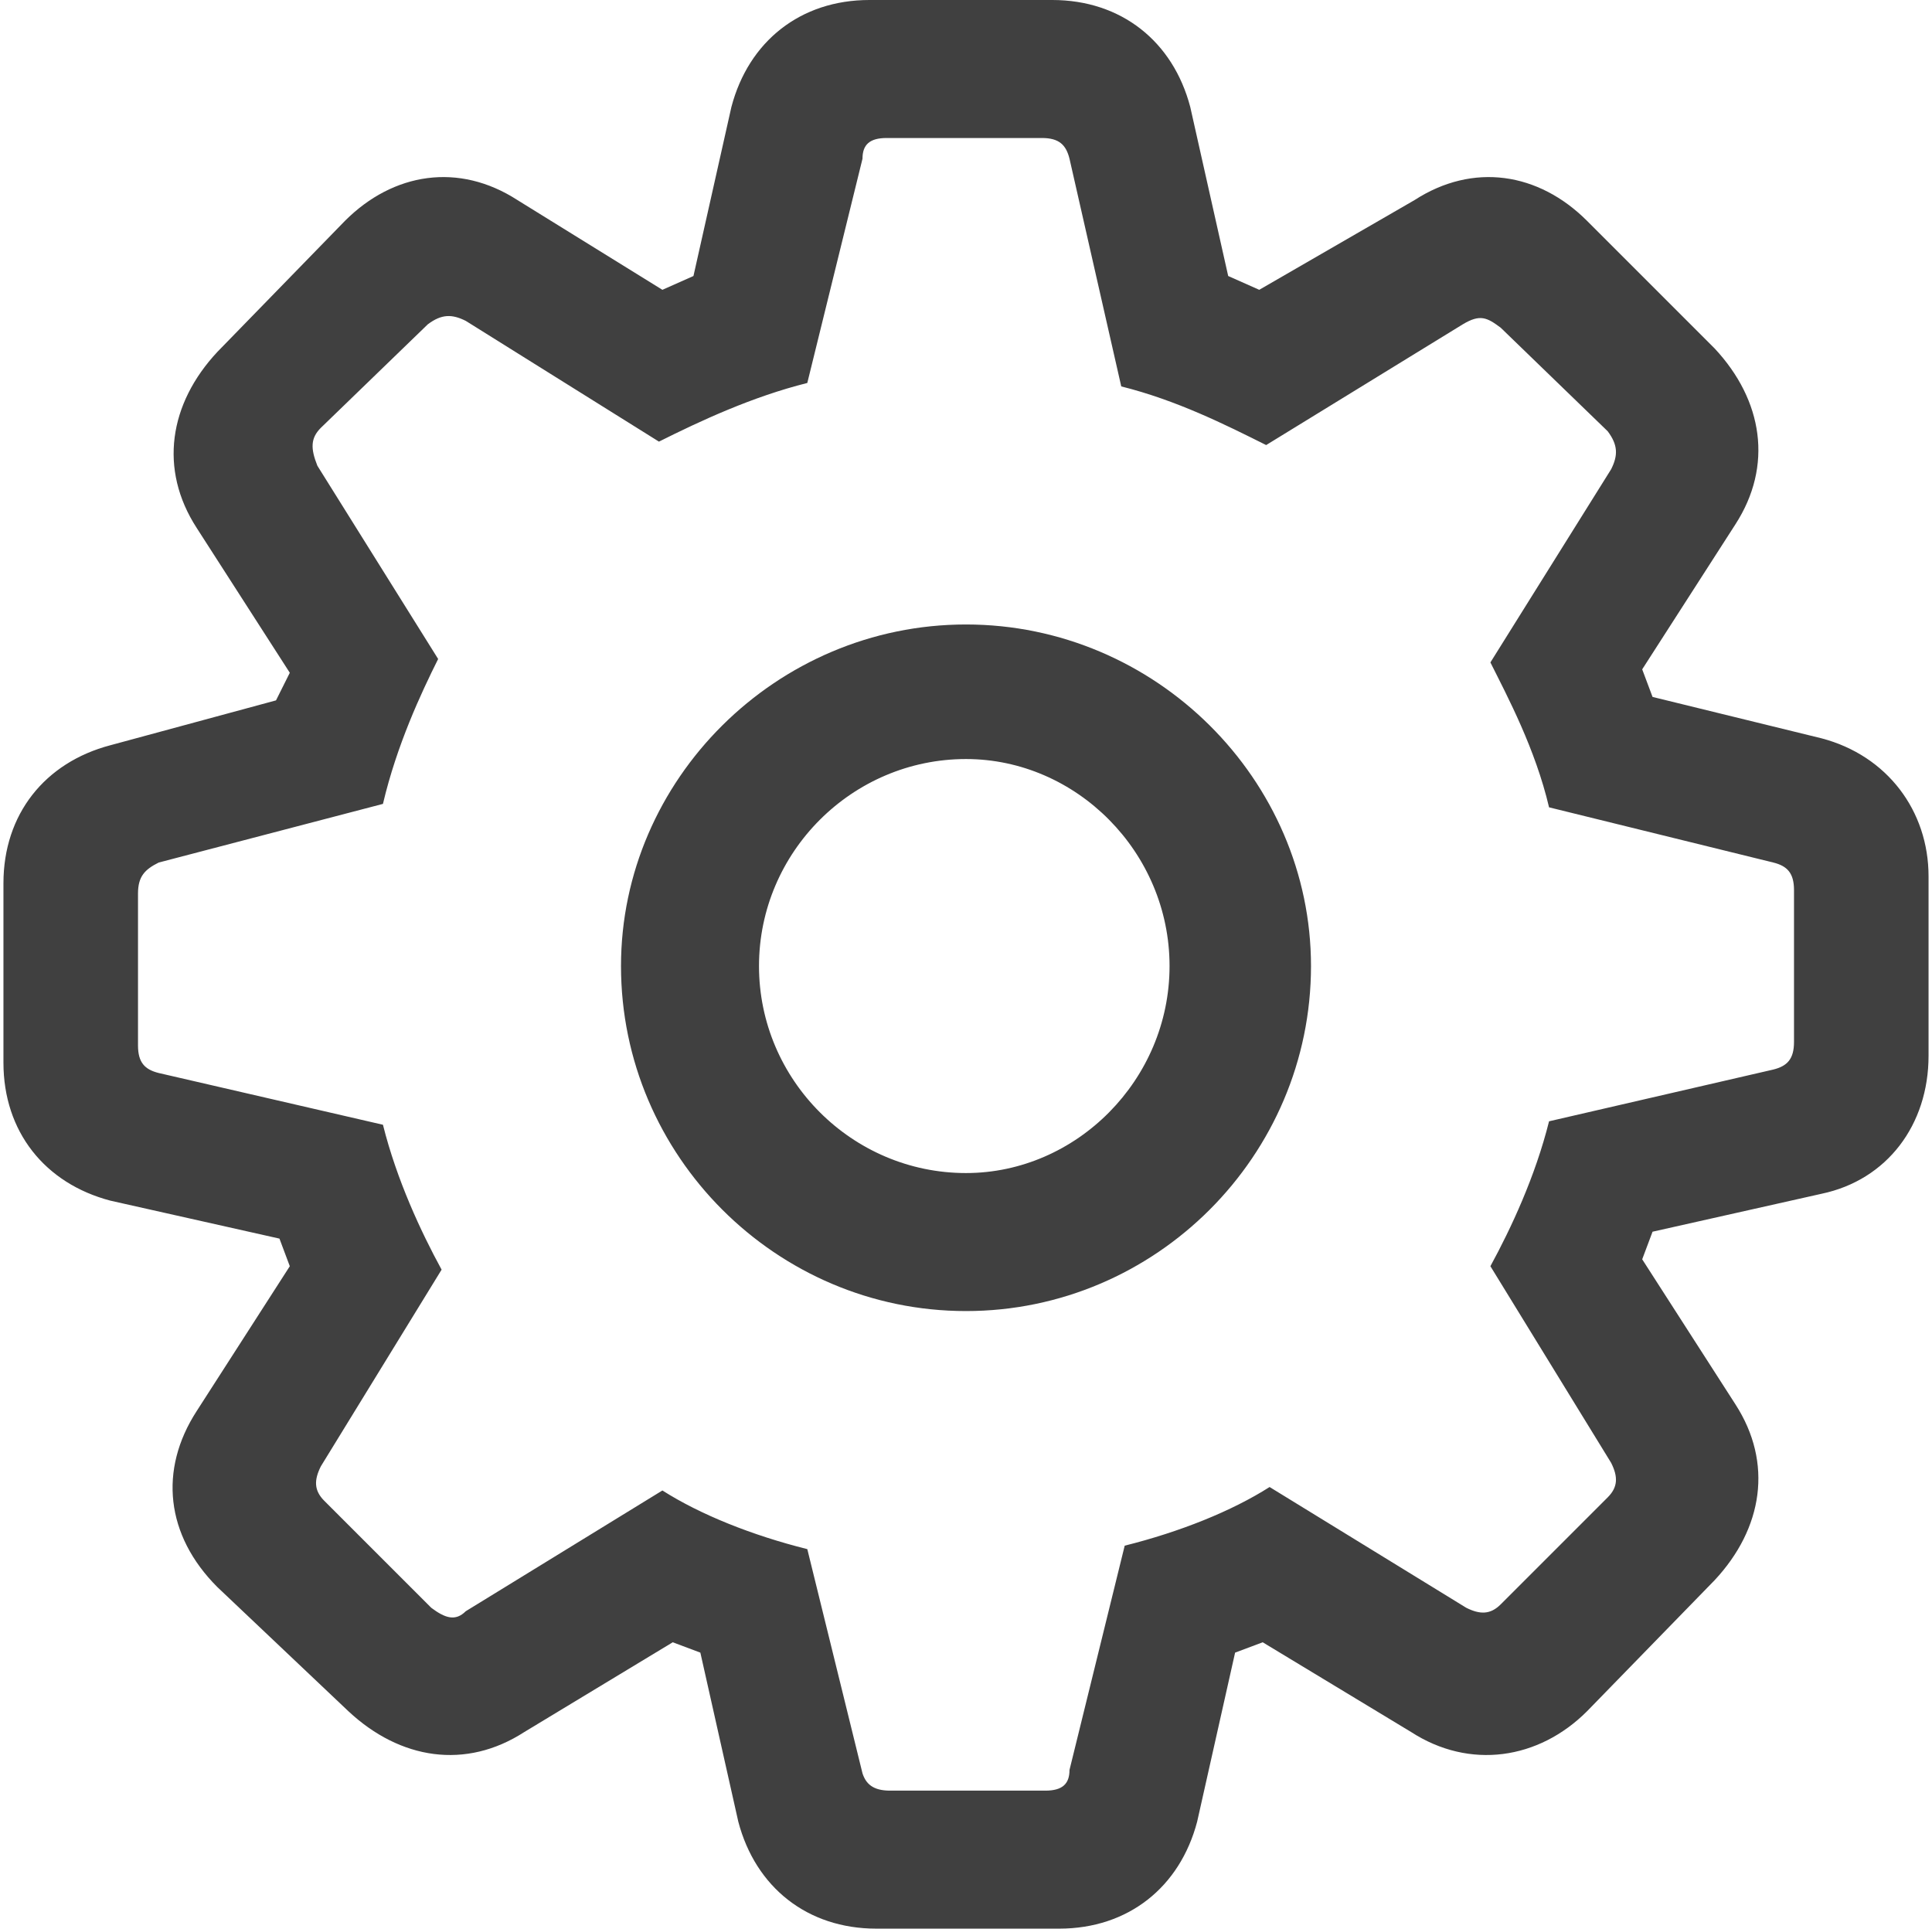 <?xml version="1.0" encoding="utf-8"?>
<!-- Generator: Adobe Illustrator 26.0.0, SVG Export Plug-In . SVG Version: 6.00 Build 0)  -->
<svg version="1.1" id="Ebene_1" xmlns="http://www.w3.org/2000/svg" xmlns:xlink="http://www.w3.org/1999/xlink" x="0px" y="0px"
	 viewBox="0 0 56 55.9" style="enable-background:new 0 0 56 55.9;" xml:space="preserve">
	<defs>
		<style type="text/css">
			.fill
			{
				fill:#404040;
				fill-rule: evenodd;
			}
		</style>
	</defs>
	<path class="fill" d="M25.4,55.9c-2,0-3.5-1.2-4-3.1l-1.1-4.9l-0.8-0.3l-4.3,2.6c-1.7,1.1-3.6,0.8-5.1-0.6L6.3,46c-1.5-1.5-1.7-3.4-0.6-5.1
	l2.7-4.2l-0.3-0.8l-4.9-1.1c-1.9-0.5-3.1-2-3.1-4v-5.2c0-2,1.2-3.5,3.1-4L8,20.3l0.4-0.8l-2.7-4.2c-1.1-1.7-0.8-3.6,0.6-5.1L10,6.4
	C11.4,5,13.3,4.7,15,5.8l4.2,2.6l0.9-0.4l1.1-4.9c0.5-1.9,2-3.1,4-3.1h5.3c2,0,3.5,1.2,4,3.1l1.1,4.9l0.9,0.4L41,5.8
	C42.7,4.7,44.6,5,46,6.4l3.7,3.7c1.4,1.5,1.7,3.4,0.6,5.1l-2.7,4.2l0.3,0.8l4.9,1.2c1.9,0.5,3.1,2.1,3.1,4v5.2c0,2-1.2,3.6-3.1,4
	l-4.9,1.1l-0.3,0.8l2.7,4.2c1.1,1.7,0.8,3.6-0.6,5.1L46,49.6c-1.4,1.4-3.4,1.7-5.1,0.6l-4.3-2.6l-0.8,0.3l-1.1,4.9
	c-0.5,1.9-2,3.1-4,3.1H25.4z M25.8,51.9h4.5c0.5,0,0.7-0.2,0.7-0.6l1.6-6.5c1.6-0.4,3.1-1,4.2-1.7l5.7,3.5c0.4,0.2,0.7,0.2,1-0.1
	l3.1-3.1c0.3-0.3,0.3-0.6,0.1-1l-3.5-5.7c0.6-1.1,1.3-2.6,1.7-4.2l6.5-1.5c0.4-0.1,0.6-0.3,0.6-0.8v-4.4c0-0.5-0.2-0.7-0.6-0.8
	l-6.5-1.6c-0.4-1.7-1.2-3.2-1.7-4.2l3.5-5.6c0.2-0.4,0.2-0.7-0.1-1.1l-3.1-3c-0.4-0.3-0.6-0.4-1.1-0.1l-5.7,3.5
	c-1.2-0.6-2.6-1.3-4.2-1.7L31,4.6C30.9,4.2,30.7,4,30.2,4h-4.5c-0.5,0-0.7,0.2-0.7,0.6l-1.6,6.5c-1.6,0.4-3.1,1.1-4.3,1.7l-5.6-3.5
	c-0.4-0.2-0.7-0.2-1.1,0.1l-3.1,3c-0.3,0.3-0.3,0.6-0.1,1.1l3.5,5.6c-0.5,1-1.2,2.5-1.6,4.2L4.6,25C4.2,25.2,4,25.4,4,25.9v4.4
	c0,0.5,0.2,0.7,0.6,0.8l6.5,1.5c0.4,1.6,1.1,3.1,1.7,4.2l-3.5,5.7c-0.2,0.4-0.2,0.7,0.1,1l3.1,3.1c0.4,0.3,0.7,0.4,1,0.1l5.7-3.5
	c1.1,0.7,2.6,1.3,4.2,1.7l1.6,6.5C25.1,51.7,25.3,51.9,25.8,51.9z M28,38c-5.5,0-10-4.5-10-10c0-5.4,4.5-9.9,10-9.9s10,4.5,10,9.9
	C38,33.5,33.5,38,28,38z M28,34c3.2,0,5.9-2.7,5.9-6c0-3.3-2.7-6-5.9-6c-3.3,0-6,2.7-6,6C22,31.3,24.7,34,28,34z"/>
</svg>
